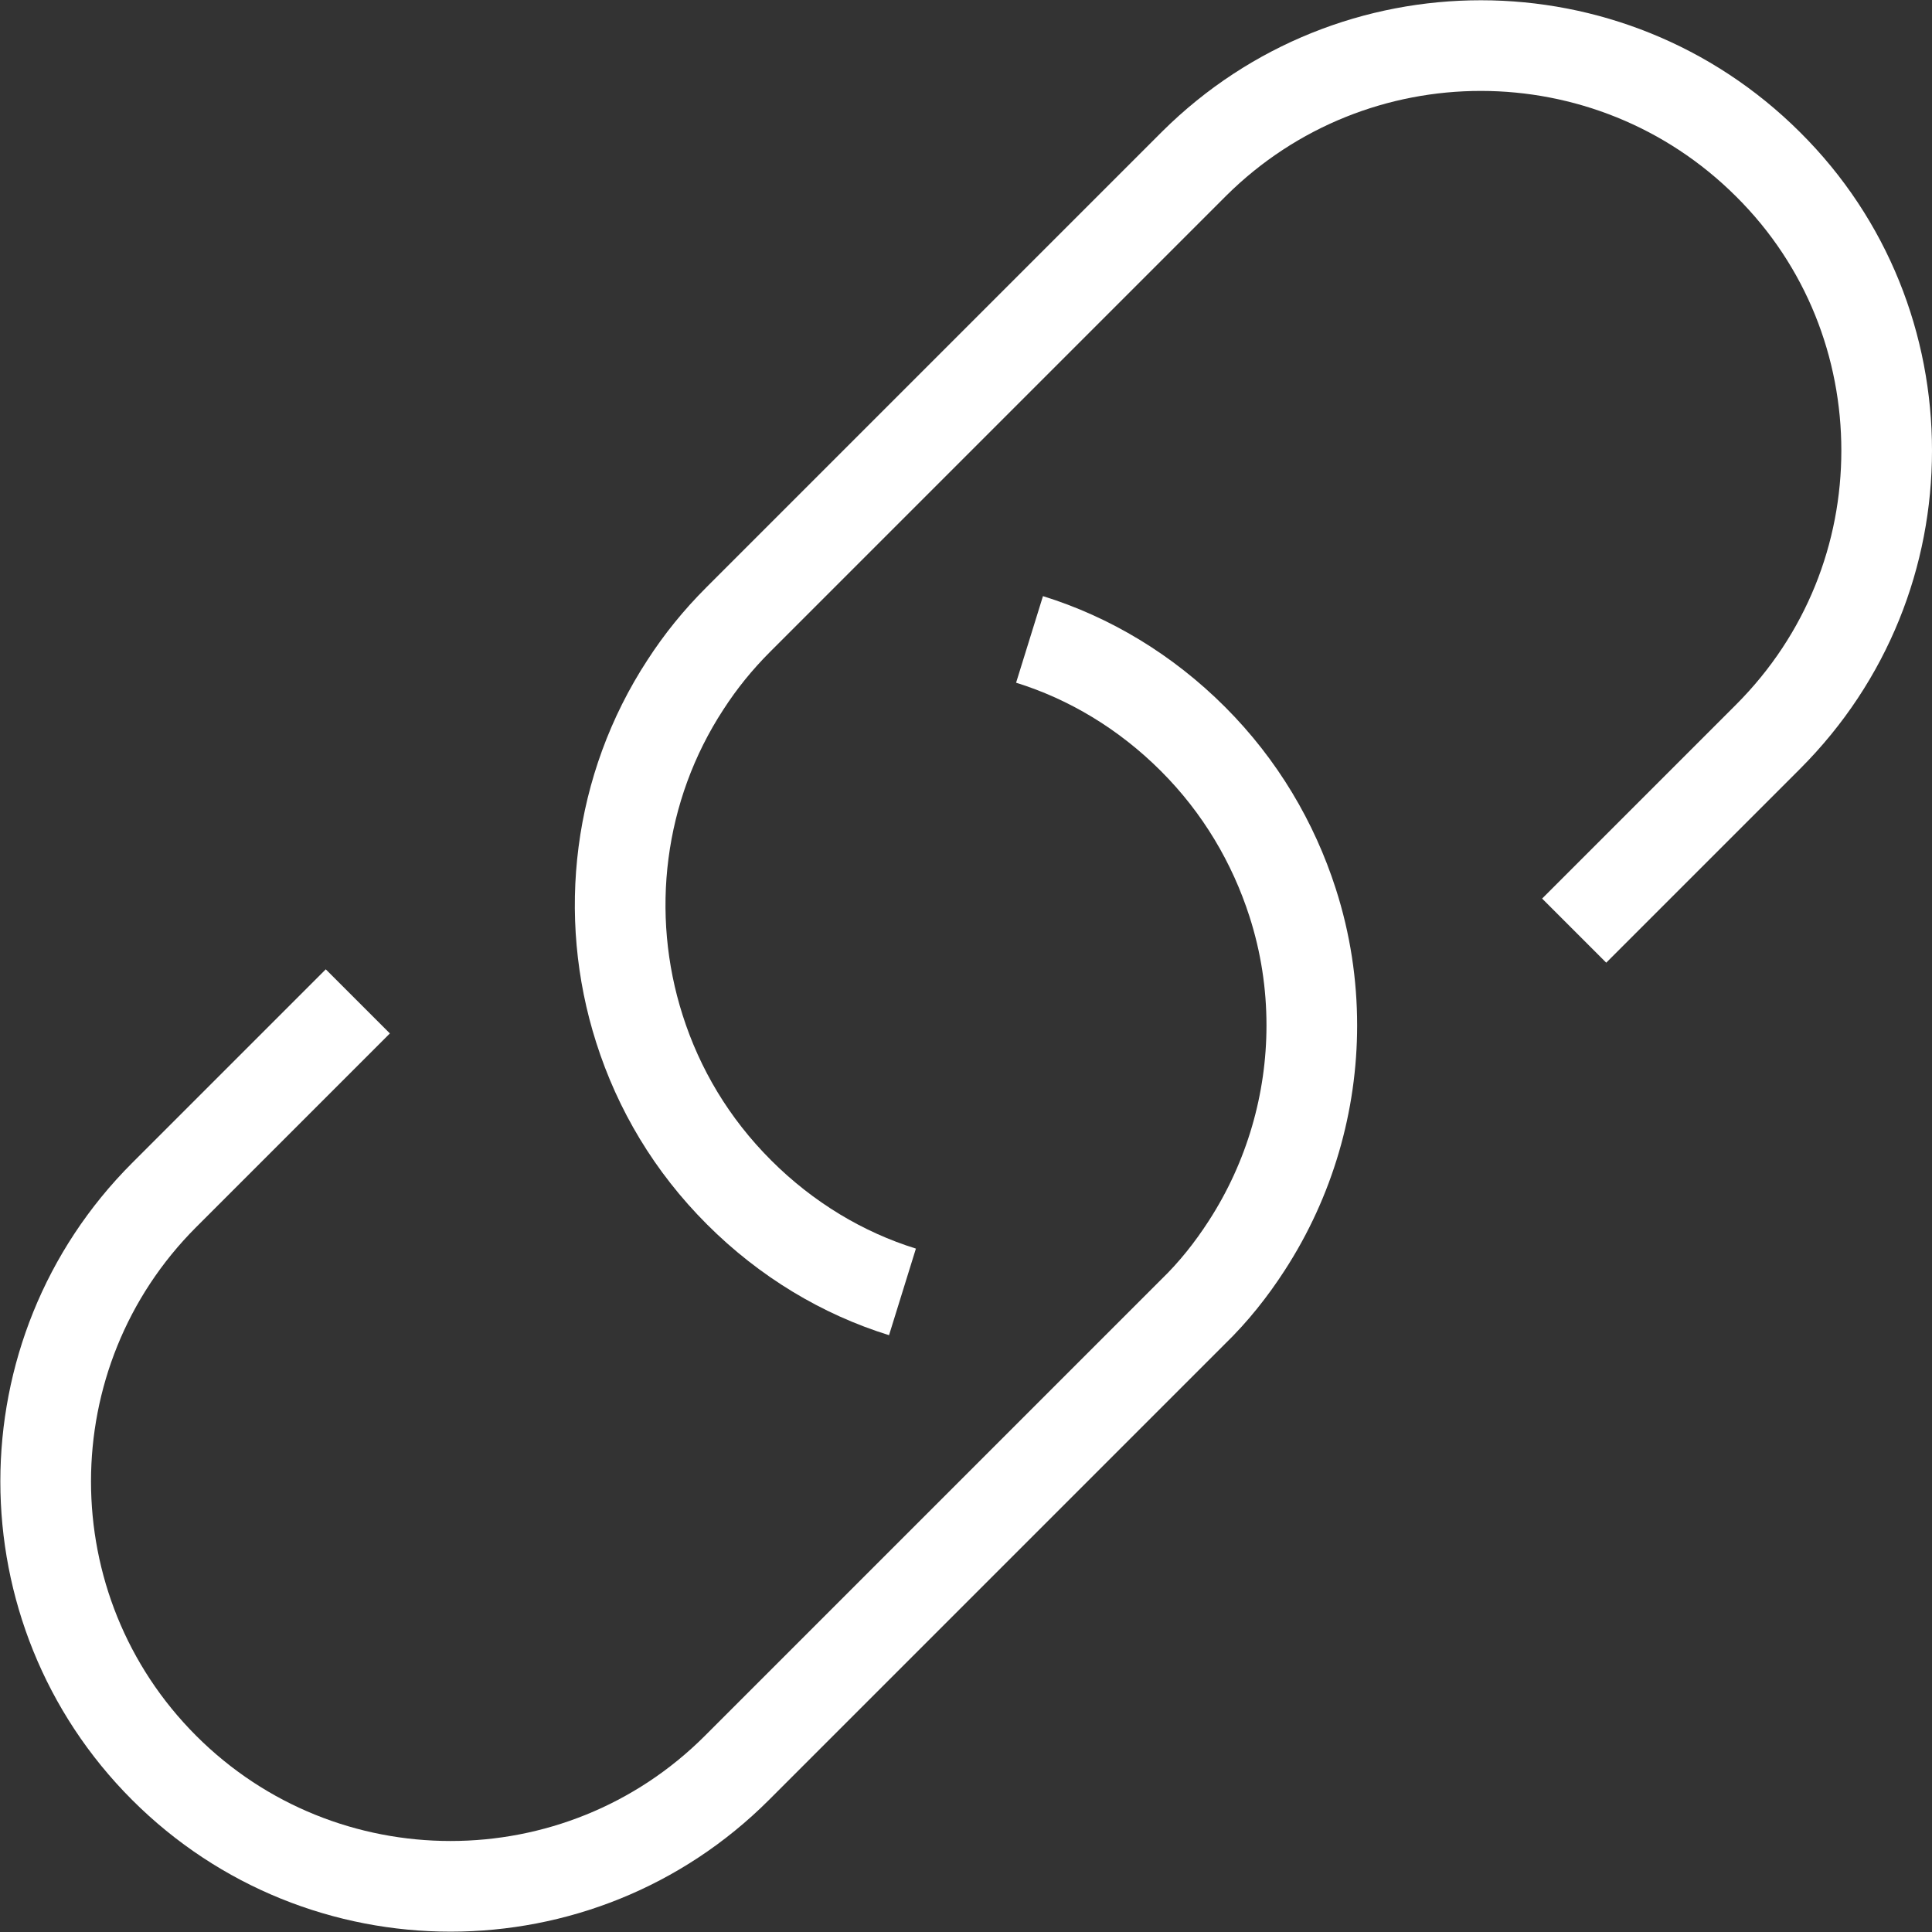 <?xml version="1.0" encoding="UTF-8"?> <svg xmlns="http://www.w3.org/2000/svg" id="Layer_2" data-name="Layer 2" viewBox="0 0 28.13 28.13"><rect x="0" y="0" width="28.13" height="28.13" fill="#333333" stroke="none"/><defs><style> .cls-1 { fill: none; stroke: #fff; stroke-miterlimit: 10; stroke-width: 1.32px; } </style></defs><g id="Content"><g><path class="cls-1" d="M14.99,9.31c.87.27,1.69.76,2.38,1.45s1.17,1.51,1.45,2.38c.19.59.28,1.19.28,1.79,0,1.12-.32,2.24-.95,3.21-.22.34-.48.67-.78.96l-3.82,3.82-2.82,2.82c-2.3,2.3-6.04,2.3-8.34,0C.09,23.44.09,19.7,2.39,17.4l2.82-2.82"></path><path class="cls-1" d="M13.14,18.81c-.87-.27-1.69-.76-2.38-1.45-.69-.69-1.17-1.5-1.45-2.38-.53-1.66-.31-3.51.67-5.01.22-.34.47-.65.77-.95l3.82-3.82,2.82-2.82C19.7.09,23.43.09,25.74,2.39c1.16,1.15,1.73,2.66,1.73,4.17s-.57,3.01-1.73,4.17l-2.82,2.82"></path></g></g></svg> 
